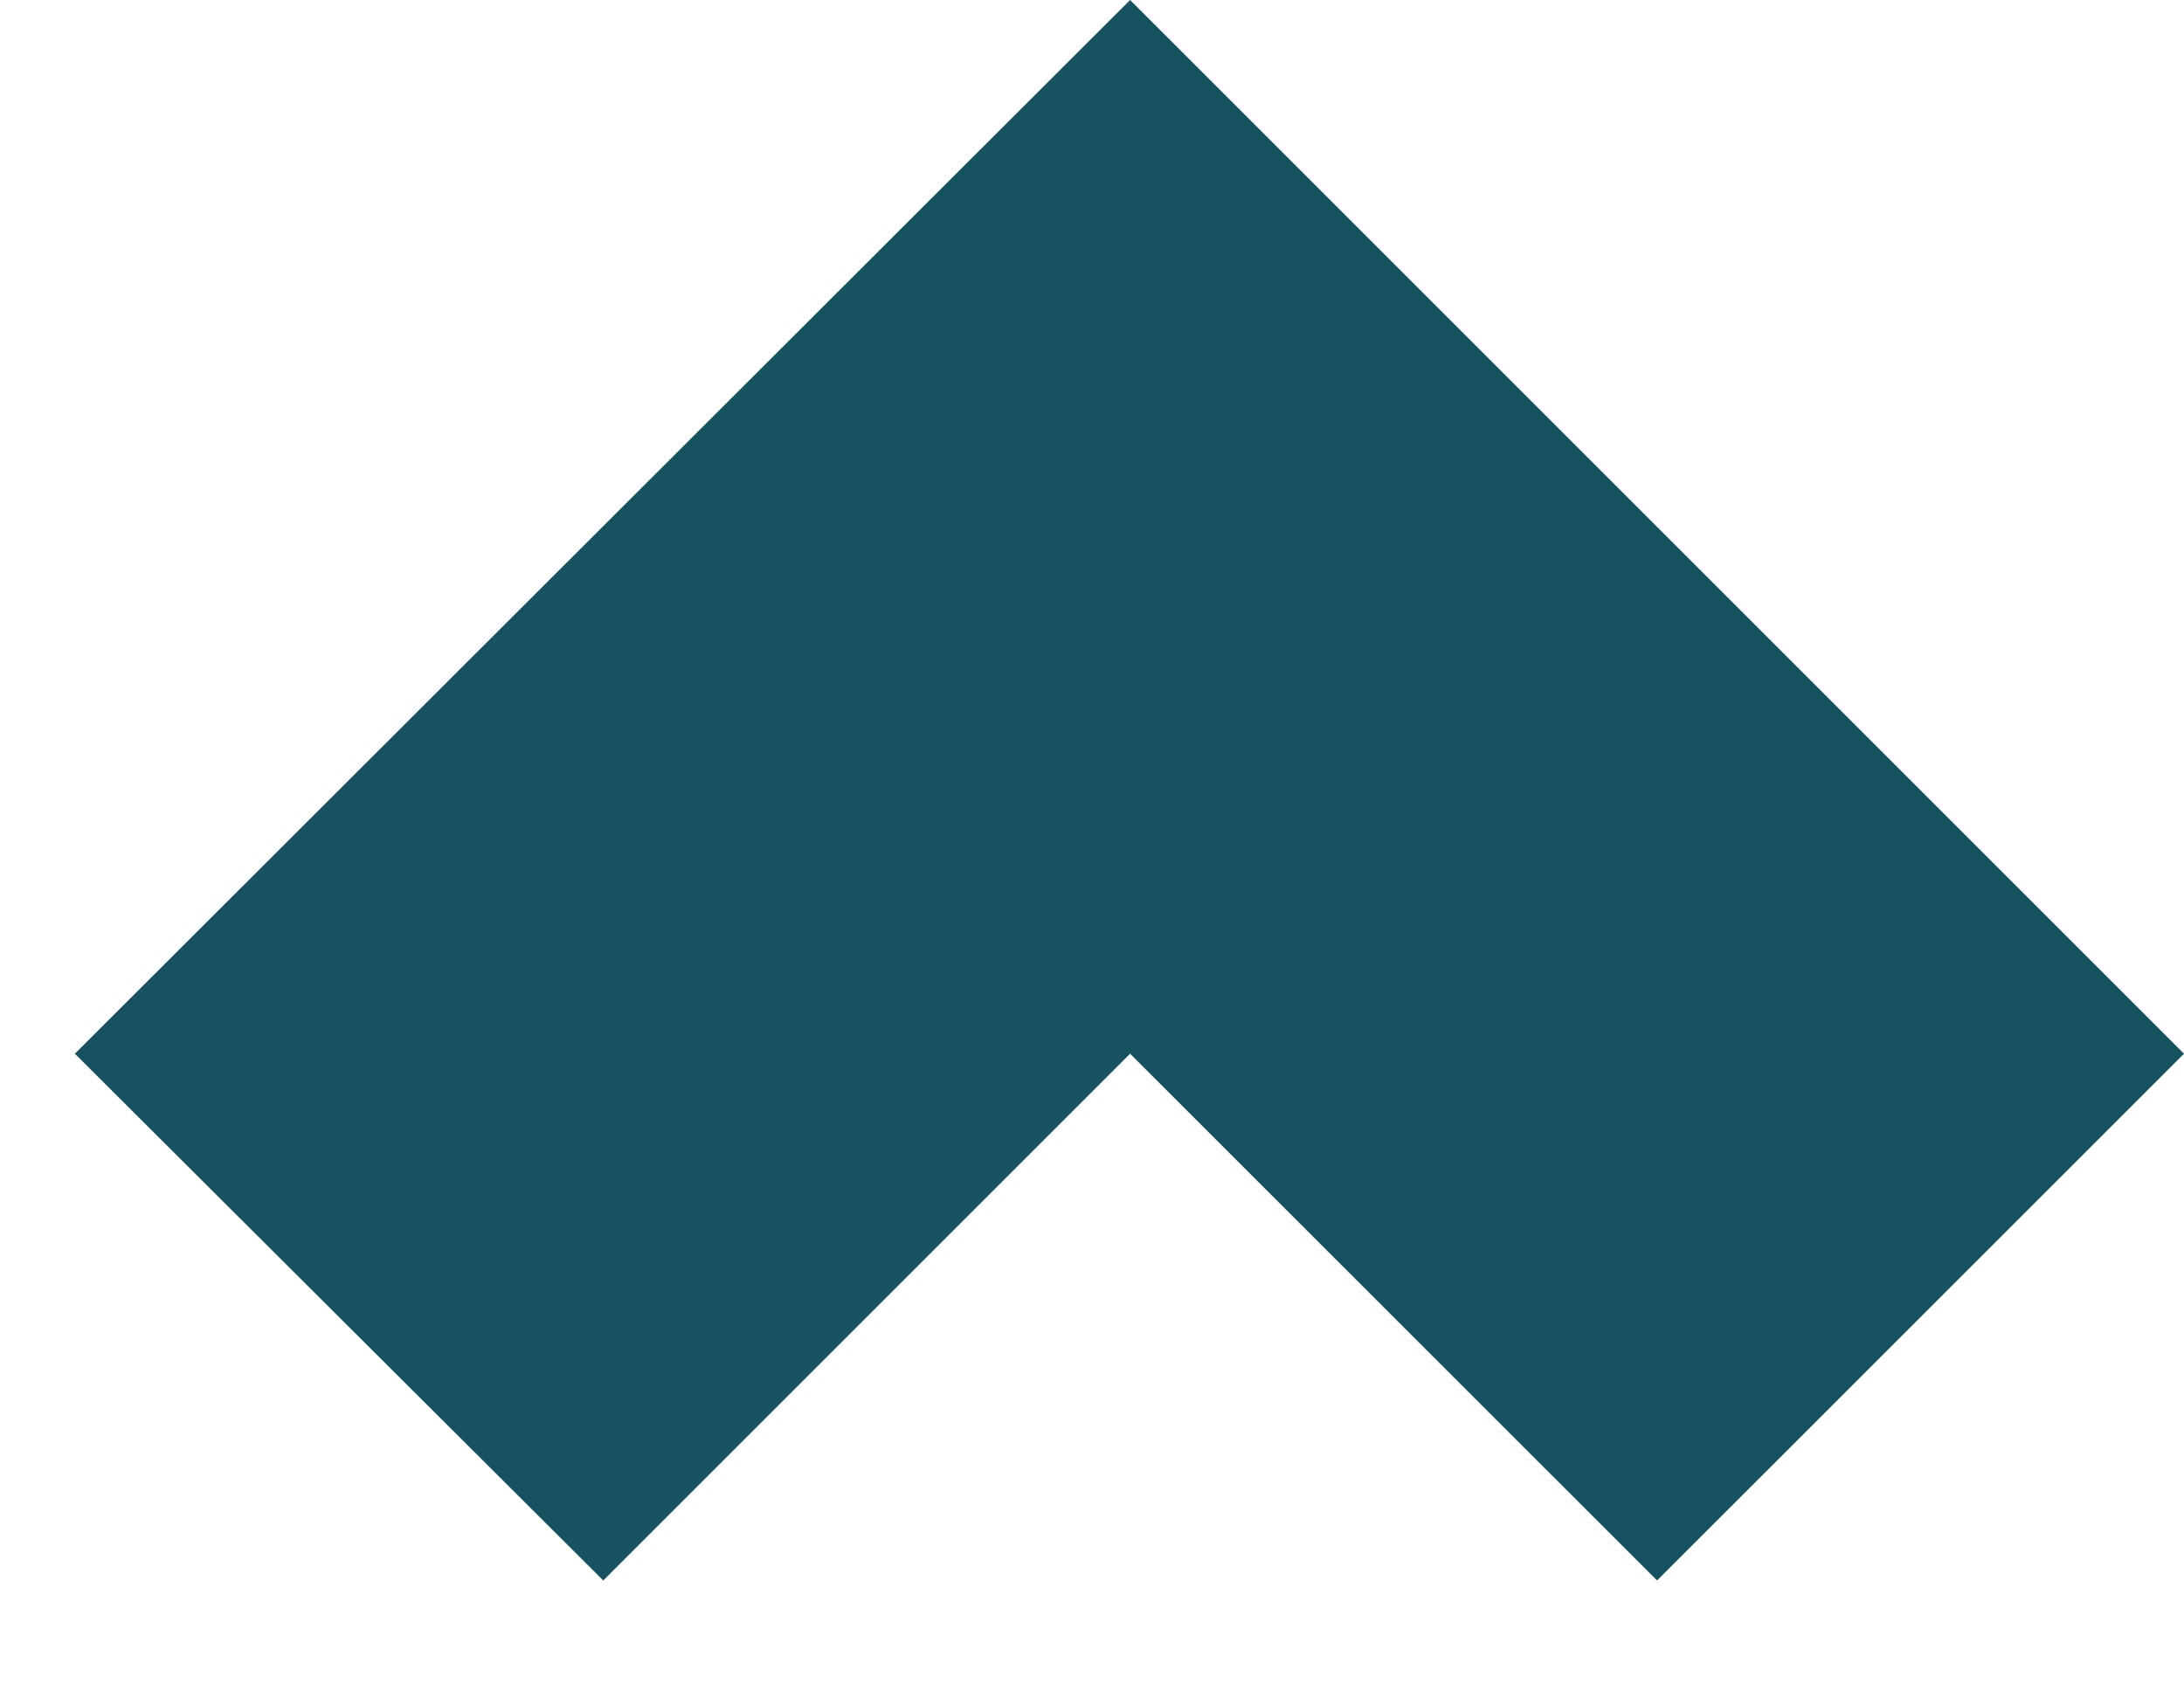 <svg width="18" height="14" viewBox="0 0 18 14" fill="none" xmlns="http://www.w3.org/2000/svg">
<path d="M13.657 13.028L18 8.686L9.314 7.55346e-05L0.617 8.686L4.972 13.028L9.314 8.686L13.657 13.028Z" fill="#165260"/>
</svg>
